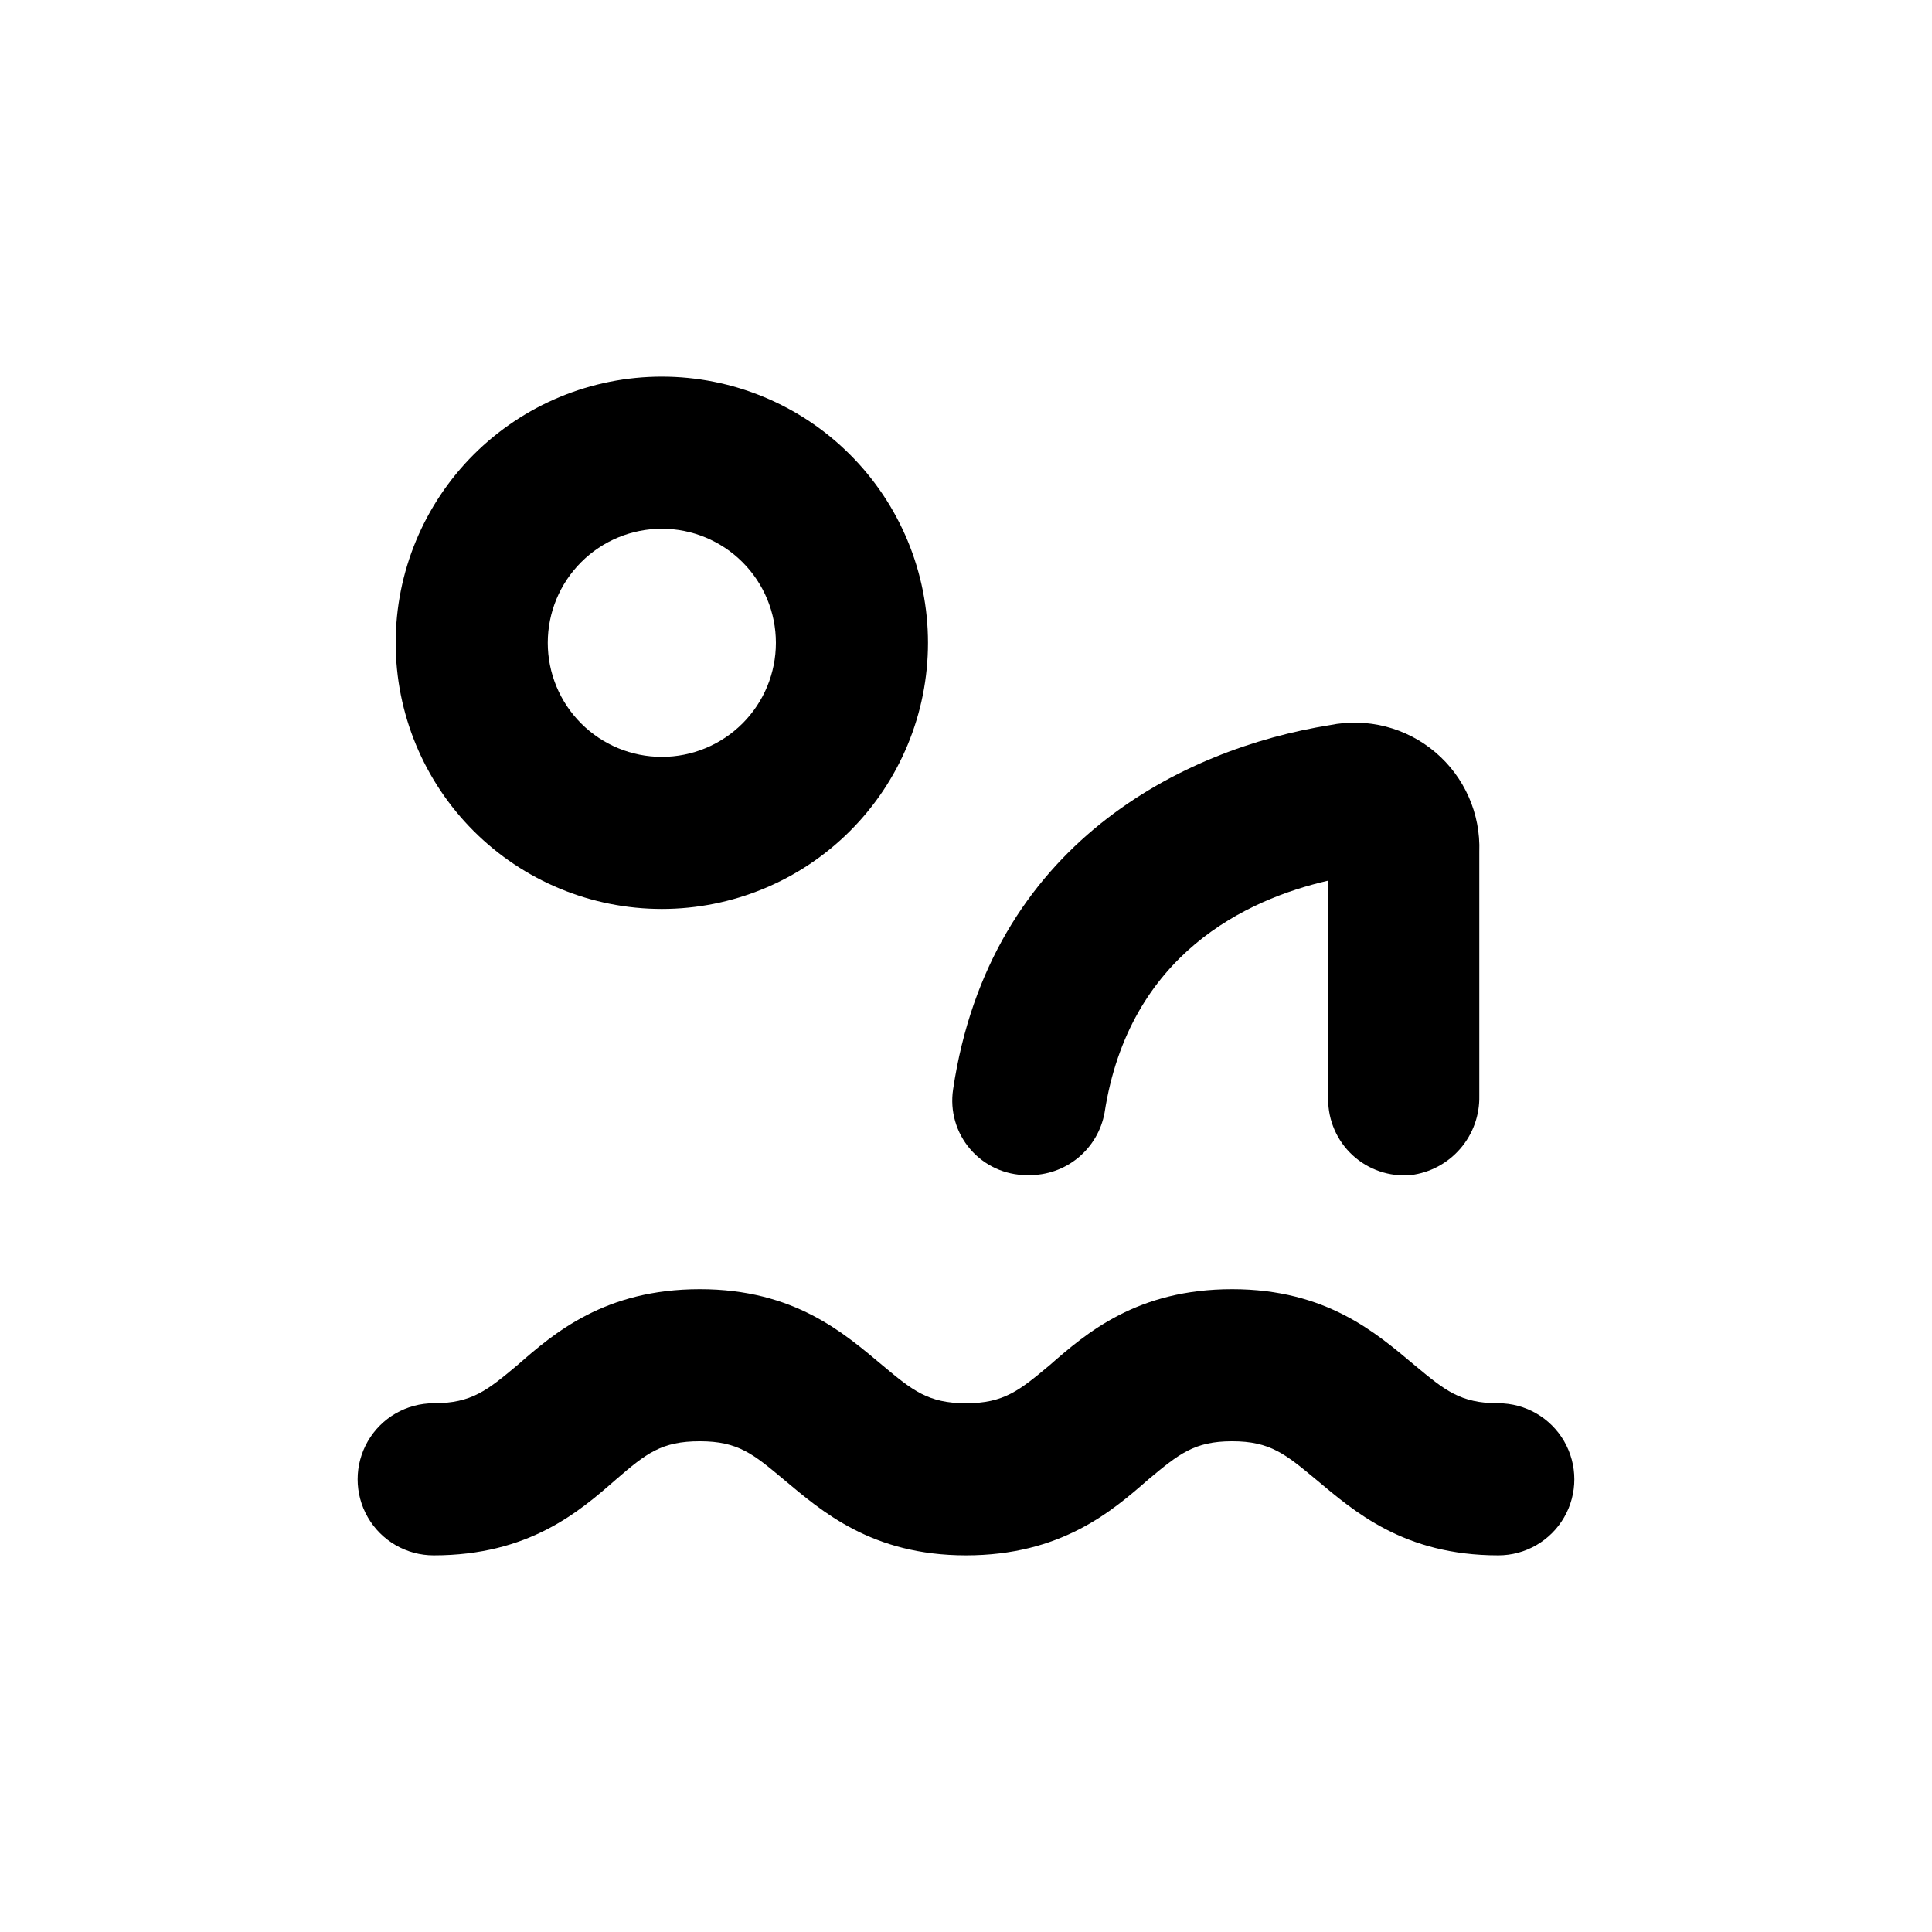 <?xml version="1.0" encoding="UTF-8"?>
<!-- Uploaded to: SVG Repo, www.svgrepo.com, Generator: SVG Repo Mixer Tools -->
<svg fill="#000000" width="800px" height="800px" version="1.1" viewBox="144 144 512 512" xmlns="http://www.w3.org/2000/svg">
 <g>
  <path d="m248.86 314.35c0 18.707 7.43 36.645 20.66 49.875 13.227 13.227 31.168 20.656 49.875 20.656 18.703 0 36.645-7.43 49.871-20.656 13.23-13.23 20.66-31.168 20.66-49.875 0-18.707-7.43-36.648-20.66-49.875-13.227-13.227-31.168-20.66-49.871-20.66-18.707 0-36.648 7.434-49.875 20.66-13.23 13.227-20.66 31.168-20.66 49.875zm100.76 0c0 8.016-3.184 15.707-8.852 21.375-5.672 5.668-13.359 8.852-21.375 8.852-8.02 0-15.707-3.184-21.375-8.852-5.672-5.668-8.855-13.359-8.855-21.375 0-8.02 3.184-15.707 8.855-21.375 5.668-5.668 13.355-8.855 21.375-8.855 8.016 0 15.703 3.188 21.375 8.855 5.668 5.668 8.852 13.355 8.852 21.375z"/>
  <path d="m517.84 455.42c5.098-0.625 9.781-3.117 13.141-7 3.359-3.883 5.16-8.875 5.047-14.008v-64.641c0.371-10.125-3.918-19.859-11.645-26.414-7.723-6.555-18.027-9.203-27.957-7.191-38.742 6.195-90.133 31.336-99.855 96.582h0.004c-0.852 5.68 0.812 11.445 4.559 15.801 3.742 4.352 9.195 6.859 14.938 6.871h0.504c4.777 0.074 9.43-1.551 13.121-4.586 3.691-3.035 6.184-7.285 7.031-11.988 6.5-42.066 37.734-56.527 59.246-61.465v57.887c-0.02 5.656 2.336 11.059 6.496 14.891s9.734 5.742 15.371 5.262z"/>
  <path d="m258.93 556.18c25.191 0 38.543-11.539 48.367-20.152 7.961-6.852 11.992-10.078 22.168-10.078s14.207 3.426 22.168 10.078c10.078 8.414 23.328 20.152 48.367 20.152 25.039 0 38.543-11.539 48.367-20.152 8.004-6.652 12.086-10.078 22.16-10.078 10.078 0 14.156 3.426 22.168 10.078 10.078 8.414 23.277 20.152 48.367 20.152 7.199 0 13.852-3.84 17.453-10.078 3.598-6.234 3.598-13.914 0-20.152-3.602-6.234-10.254-10.074-17.453-10.074-10.078 0-14.156-3.426-22.168-10.078-10.078-8.414-23.277-20.152-48.367-20.152s-38.543 11.539-48.367 20.152c-7.957 6.652-12.09 10.078-22.164 10.078-10.078 0-14.207-3.426-22.168-10.078-10.078-8.414-23.277-20.152-48.367-20.152s-38.543 11.539-48.367 20.152c-7.957 6.652-12.09 10.078-22.164 10.078-7.203 0-13.855 3.84-17.453 10.074-3.602 6.238-3.602 13.918 0 20.152 3.598 6.238 10.25 10.078 17.453 10.078z"/>
 </g>
</svg>